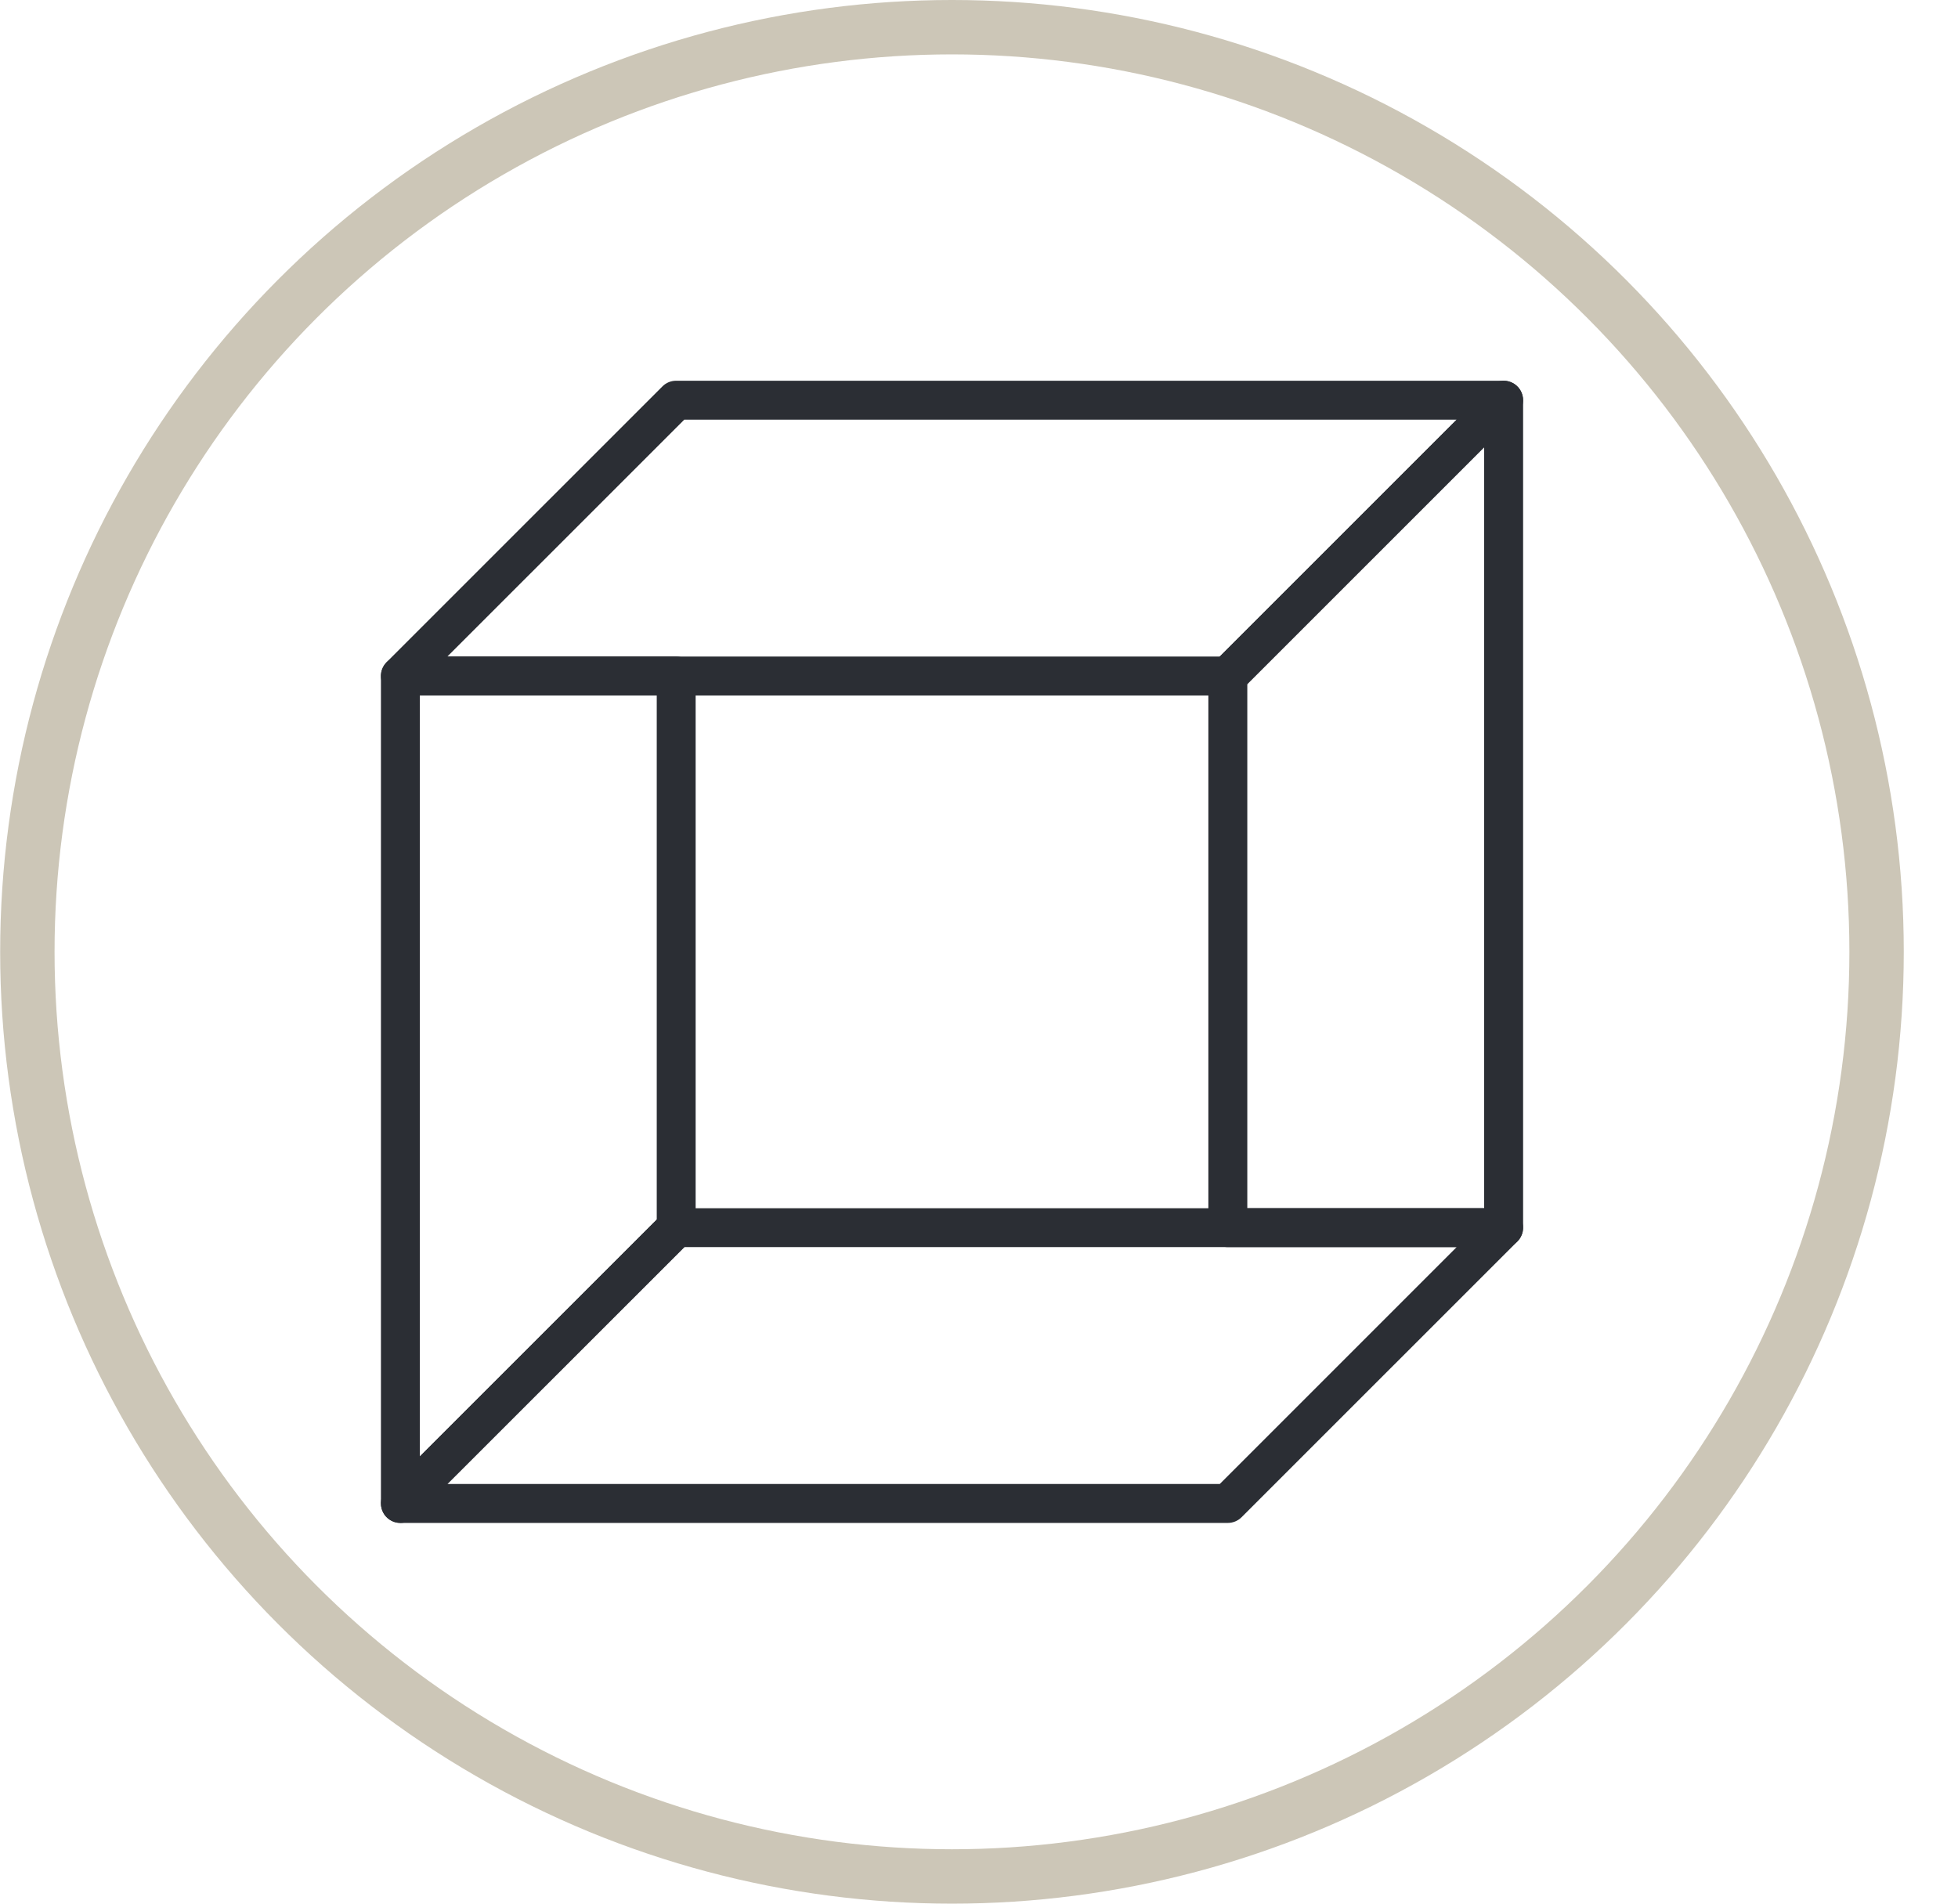 <svg width="36" height="35" viewBox="0 0 36 35" fill="none" xmlns="http://www.w3.org/2000/svg">
<path d="M7.719 12.787V26.778L12.075 22.424V12.787H7.719ZM7.362 28C7.315 28 7.269 27.991 7.224 27.973C7.091 27.918 7.004 27.787 7.004 27.642V12.429C7.004 12.231 7.164 12.071 7.362 12.071H12.432C12.63 12.071 12.79 12.231 12.79 12.429V22.573C12.79 22.668 12.753 22.758 12.686 22.826L7.614 27.895C7.546 27.964 7.455 28 7.362 28Z" fill="#2B2E34"/>
<path d="M8.225 12.071H22.427L26.782 7.716H12.581L8.225 12.071ZM22.575 12.787H7.361C7.217 12.787 7.086 12.7 7.031 12.566C6.975 12.432 7.006 12.278 7.108 12.175L12.18 7.104C12.246 7.037 12.337 7 12.432 7H27.646C27.79 7 27.921 7.087 27.976 7.221C28.032 7.354 28.001 7.508 27.899 7.611L22.828 12.681C22.761 12.749 22.67 12.787 22.575 12.787Z" fill="#2B2E34"/>
<path d="M8.225 27.284H22.427L26.782 22.929H12.581L8.225 27.284ZM22.575 28H7.361C7.217 28 7.086 27.913 7.031 27.779C6.975 27.645 7.006 27.491 7.108 27.389L12.18 22.318C12.246 22.251 12.337 22.214 12.432 22.214H27.646C27.79 22.214 27.921 22.301 27.976 22.434C28.032 22.568 28.001 22.722 27.899 22.825L22.828 27.895C22.761 27.962 22.67 28 22.575 28Z" fill="#2B2E34"/>
<path d="M22.933 22.213H27.288V8.222L22.933 12.577V22.213ZM27.646 22.929H22.575C22.377 22.929 22.217 22.769 22.217 22.571V12.429C22.217 12.334 22.255 12.243 22.322 12.175L27.394 7.105C27.496 7.003 27.65 6.971 27.784 7.028C27.918 7.083 28.004 7.214 28.004 7.358V22.571C28.004 22.769 27.844 22.929 27.646 22.929Z" fill="#2B2E34"/>
<circle cx="17.503" cy="17.5" r="17" stroke="#CCC6B7"/>
</svg>
